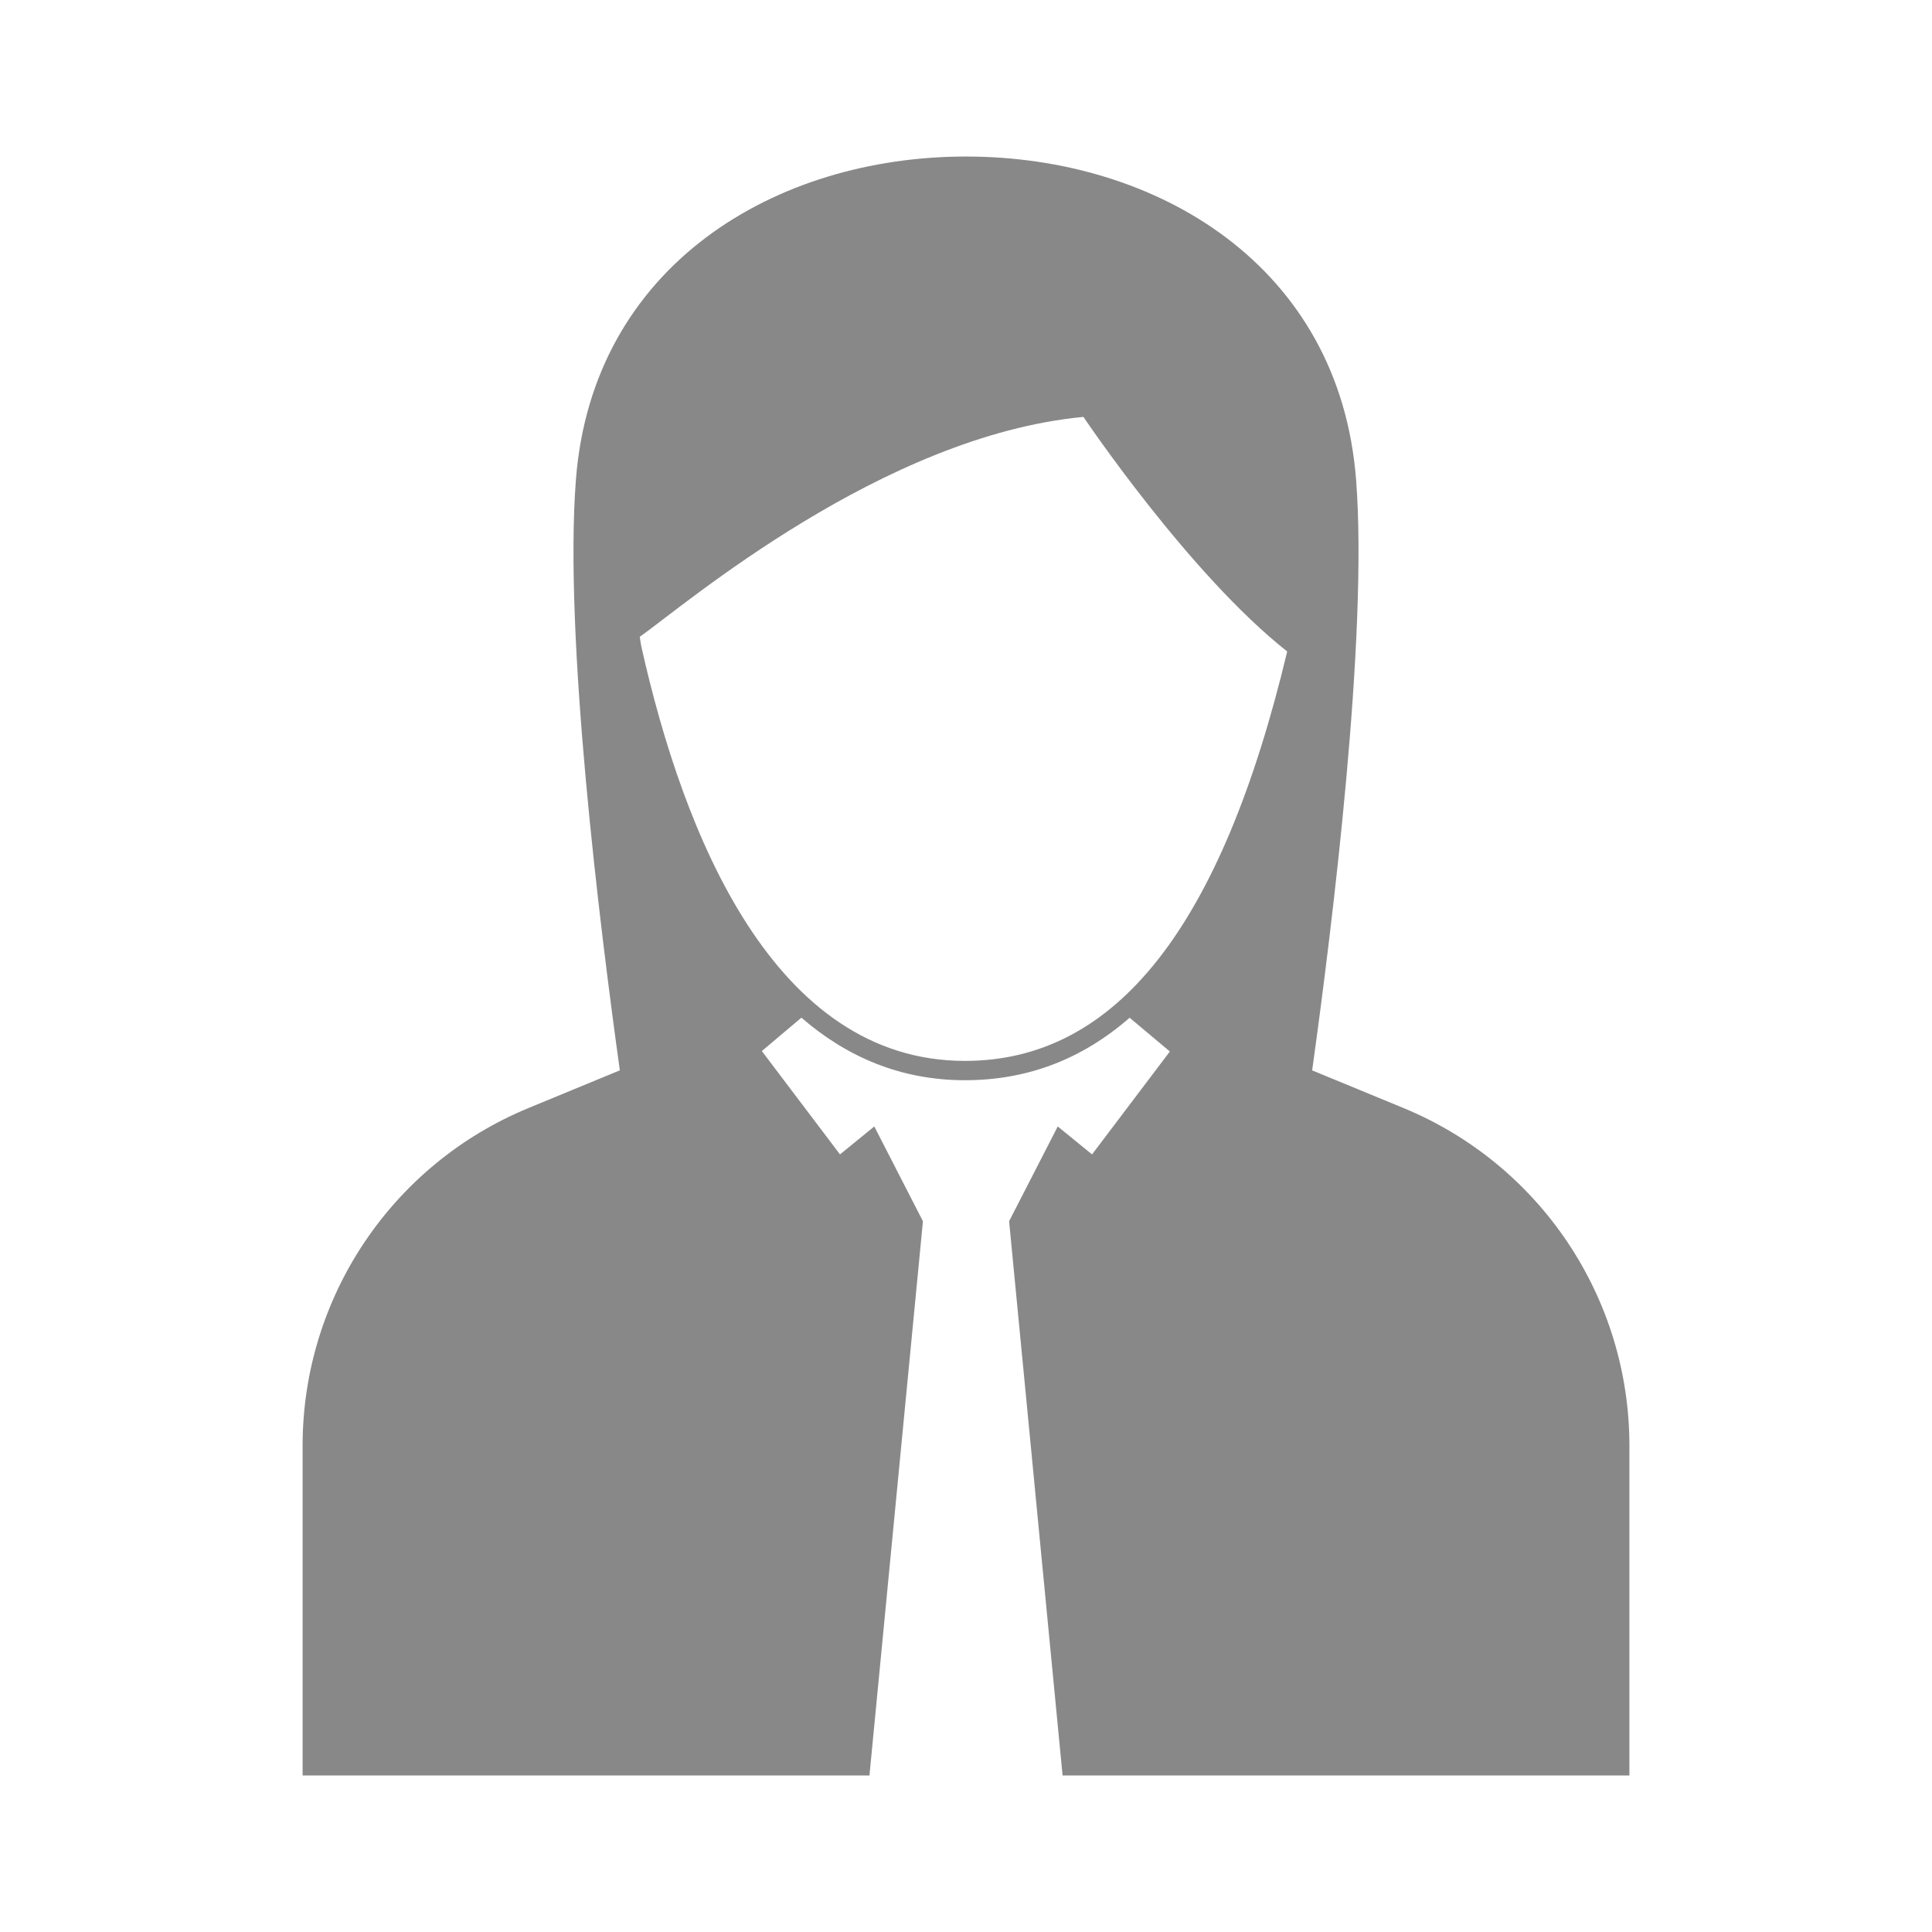 <svg xmlns="http://www.w3.org/2000/svg" xmlns:xlink="http://www.w3.org/1999/xlink" version="1.1" x="0px" y="0px"
    viewBox="0 0 100 100" style="enable-background:new 0 0 100 100; fill: 666;" xml:space="preserve">
    <path style="fill: #888;"
        d="M72.645,57.352l-4.728-1.95c1.052-7.549,2.896-22.484,2.275-30.559  C69.338,13.739,59.872,8.102,50,8.102s-19.338,5.637-20.192,16.74  c-0.621,8.076,1.223,23.01,2.275,30.559l-4.727,1.95  c-7.076,2.919-11.693,9.818-11.693,17.473v17.074h29.34l2.768-28.687l-2.518-4.906  l-1.775,1.447l-4.045-5.35l2.047-1.728c2.314,2.004,5.102,3.238,8.464,3.238  c3.219,0,6.052-1.077,8.525-3.234l2.083,1.747l-4.028,5.327l-1.775-1.447  l-2.518,4.906l2.768,28.687h29.339V74.825  C84.337,67.17,79.721,60.271,72.645,57.352z M33.199,33.479  c-0.039-0.172-0.052-0.345-0.085-0.517c2.348-1.666,12.569-10.403,22.964-11.383  c0,0,5.467,8.138,10.547,12.141c-3.404,14.254-8.861,21.192-16.682,21.192  C40.067,54.912,35.387,43.257,33.199,33.479z" />
</svg>